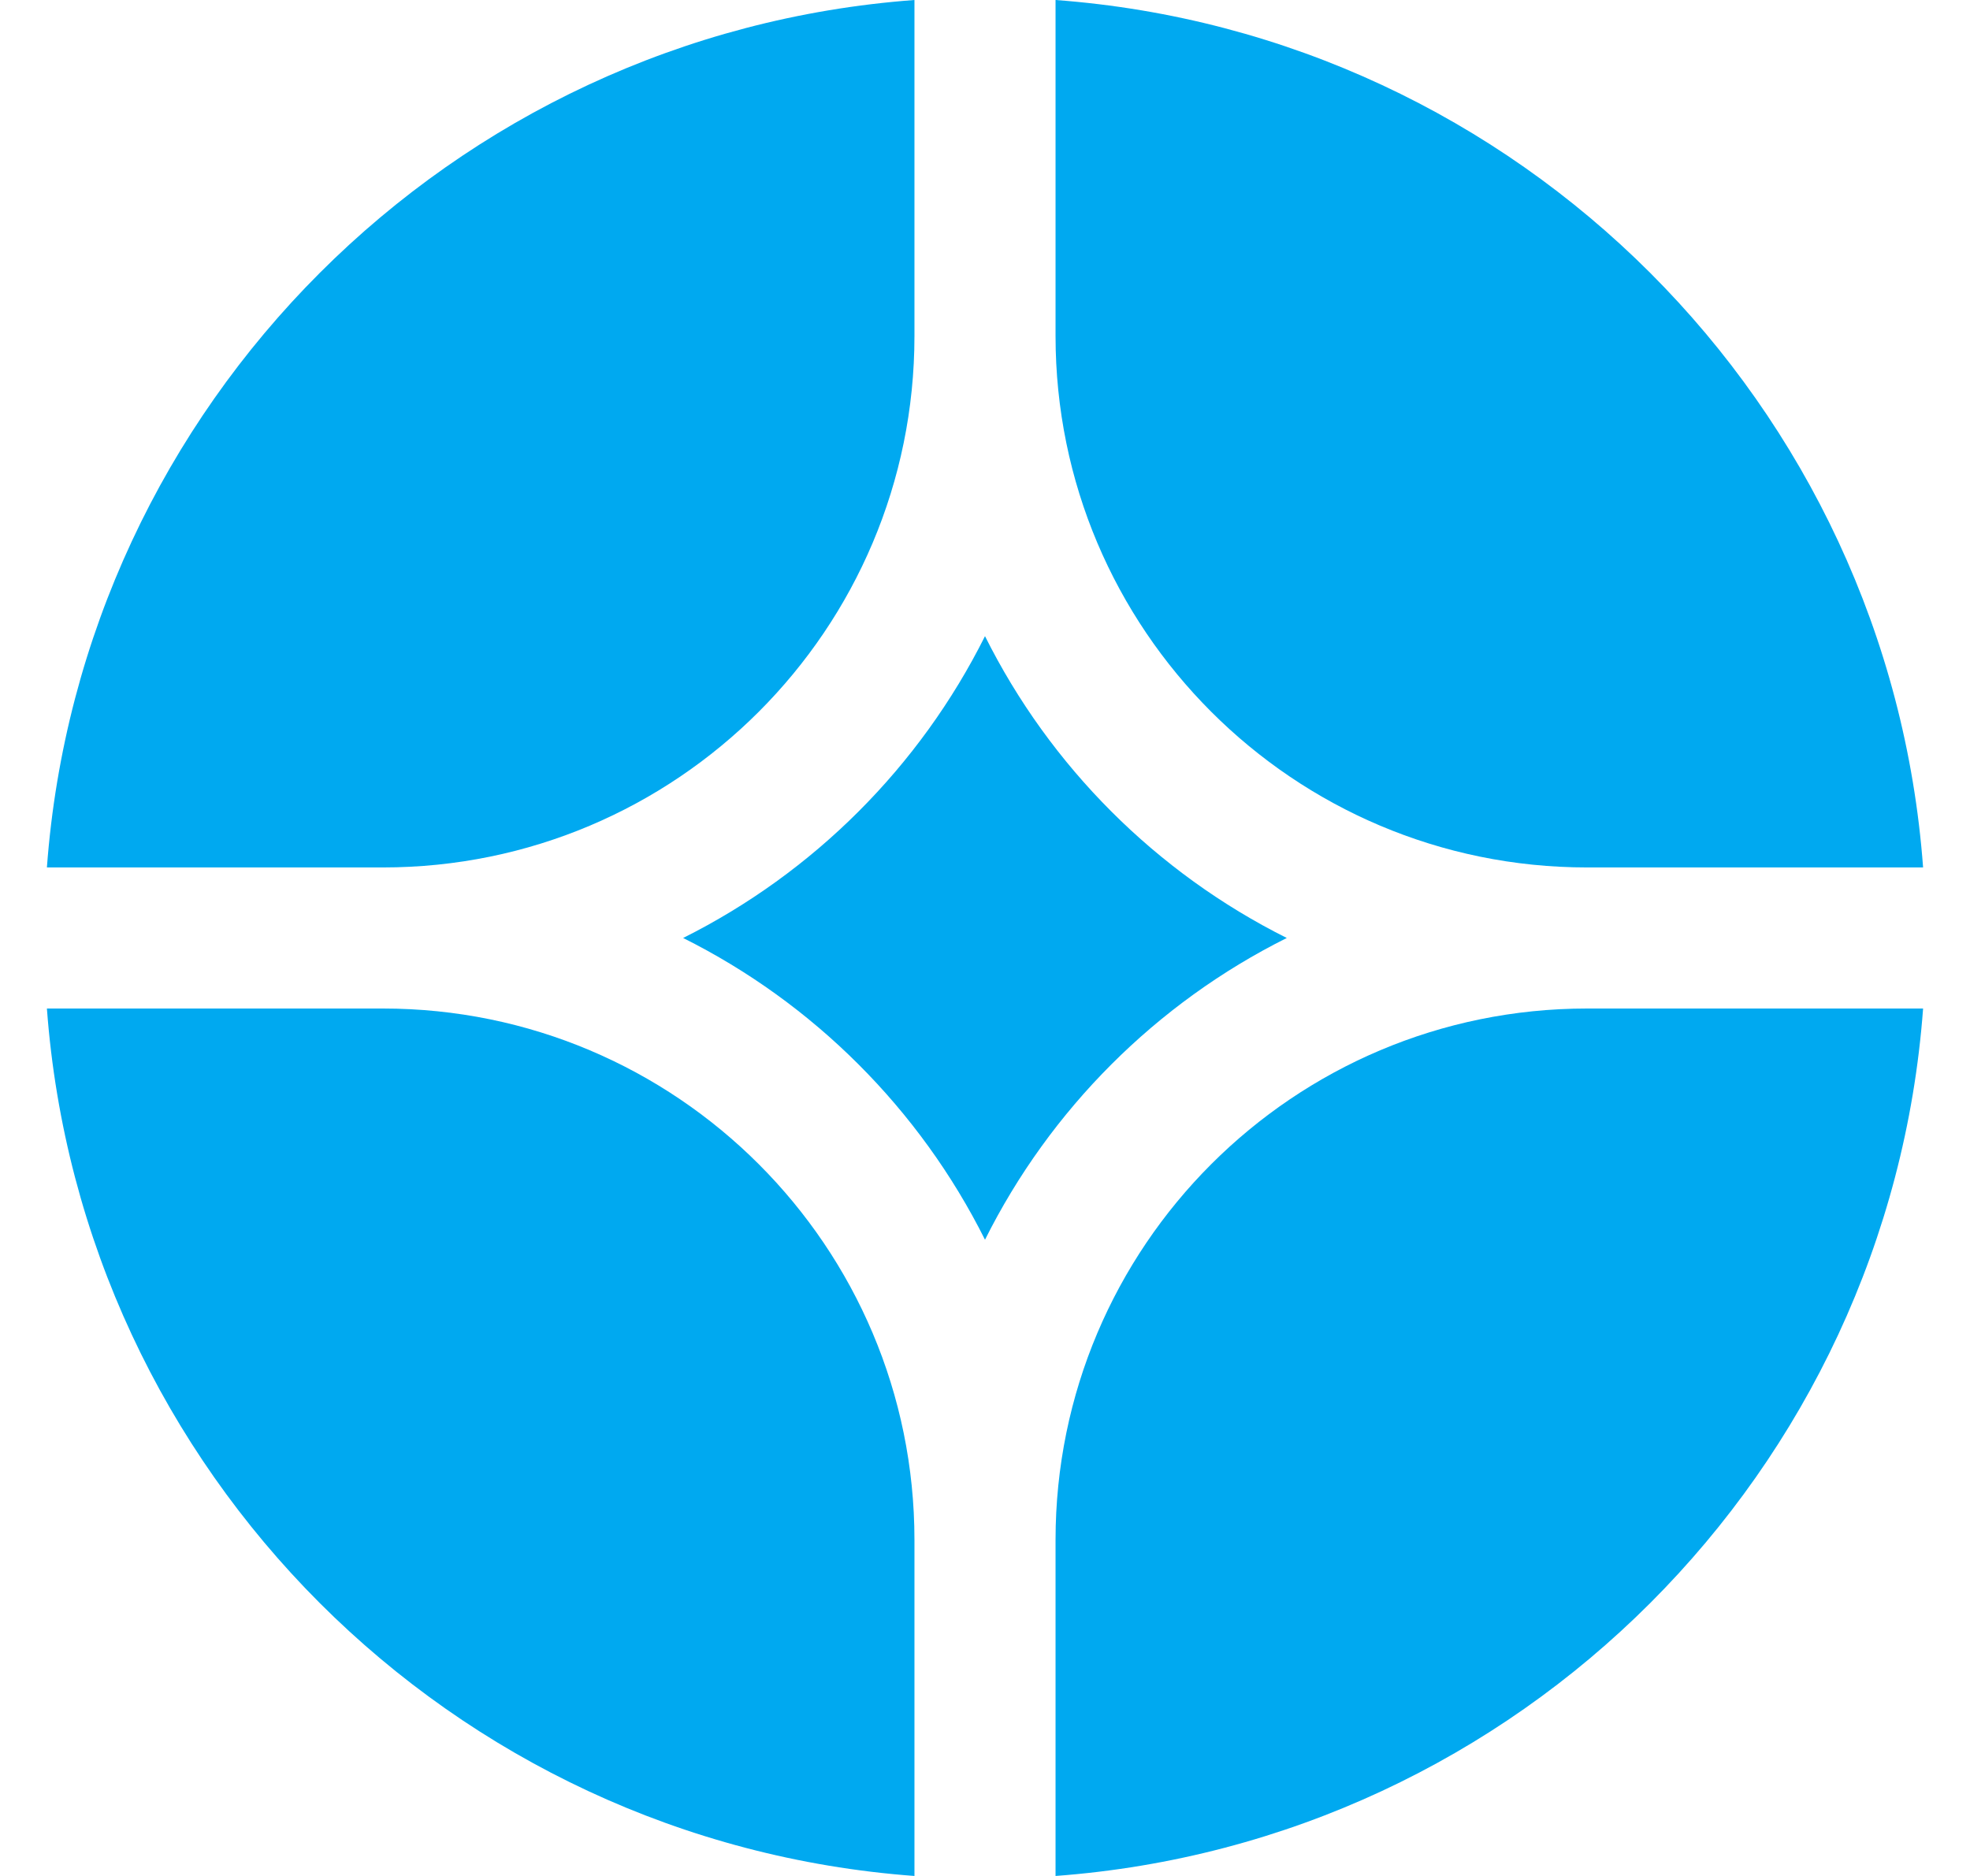 <svg width="21" height="20" viewBox="0 0 21 20" fill="none" xmlns="http://www.w3.org/2000/svg">
<path d="M20.5 10.752H16.918C13.789 10.752 11.252 13.289 11.252 16.418V20C16.191 19.634 20.134 15.691 20.5 10.752Z" fill="#00A9F0"/>
<path d="M9.748 20V16.418C9.748 13.289 7.211 10.752 4.082 10.752H0.5C0.866 15.691 4.809 19.634 9.748 20Z" fill="#00A9F0"/>
<path d="M20.5 9.248C20.134 4.309 16.191 0.366 11.252 0V3.582C11.252 6.711 13.789 9.248 16.918 9.248H20.5Z" fill="#00A9F0"/>
<path d="M9.748 0C4.809 0.366 0.866 4.309 0.5 9.248H4.082C7.211 9.248 9.748 6.711 9.748 3.582V0Z" fill="#00A9F0"/>
<path d="M7.282 10C8.672 9.305 9.805 8.173 10.5 6.782C11.194 8.173 12.327 9.305 13.717 10C12.327 10.694 11.194 11.827 10.5 13.217C9.805 11.827 8.672 10.694 7.282 10Z" fill="#00A9F0"/>
</svg>
